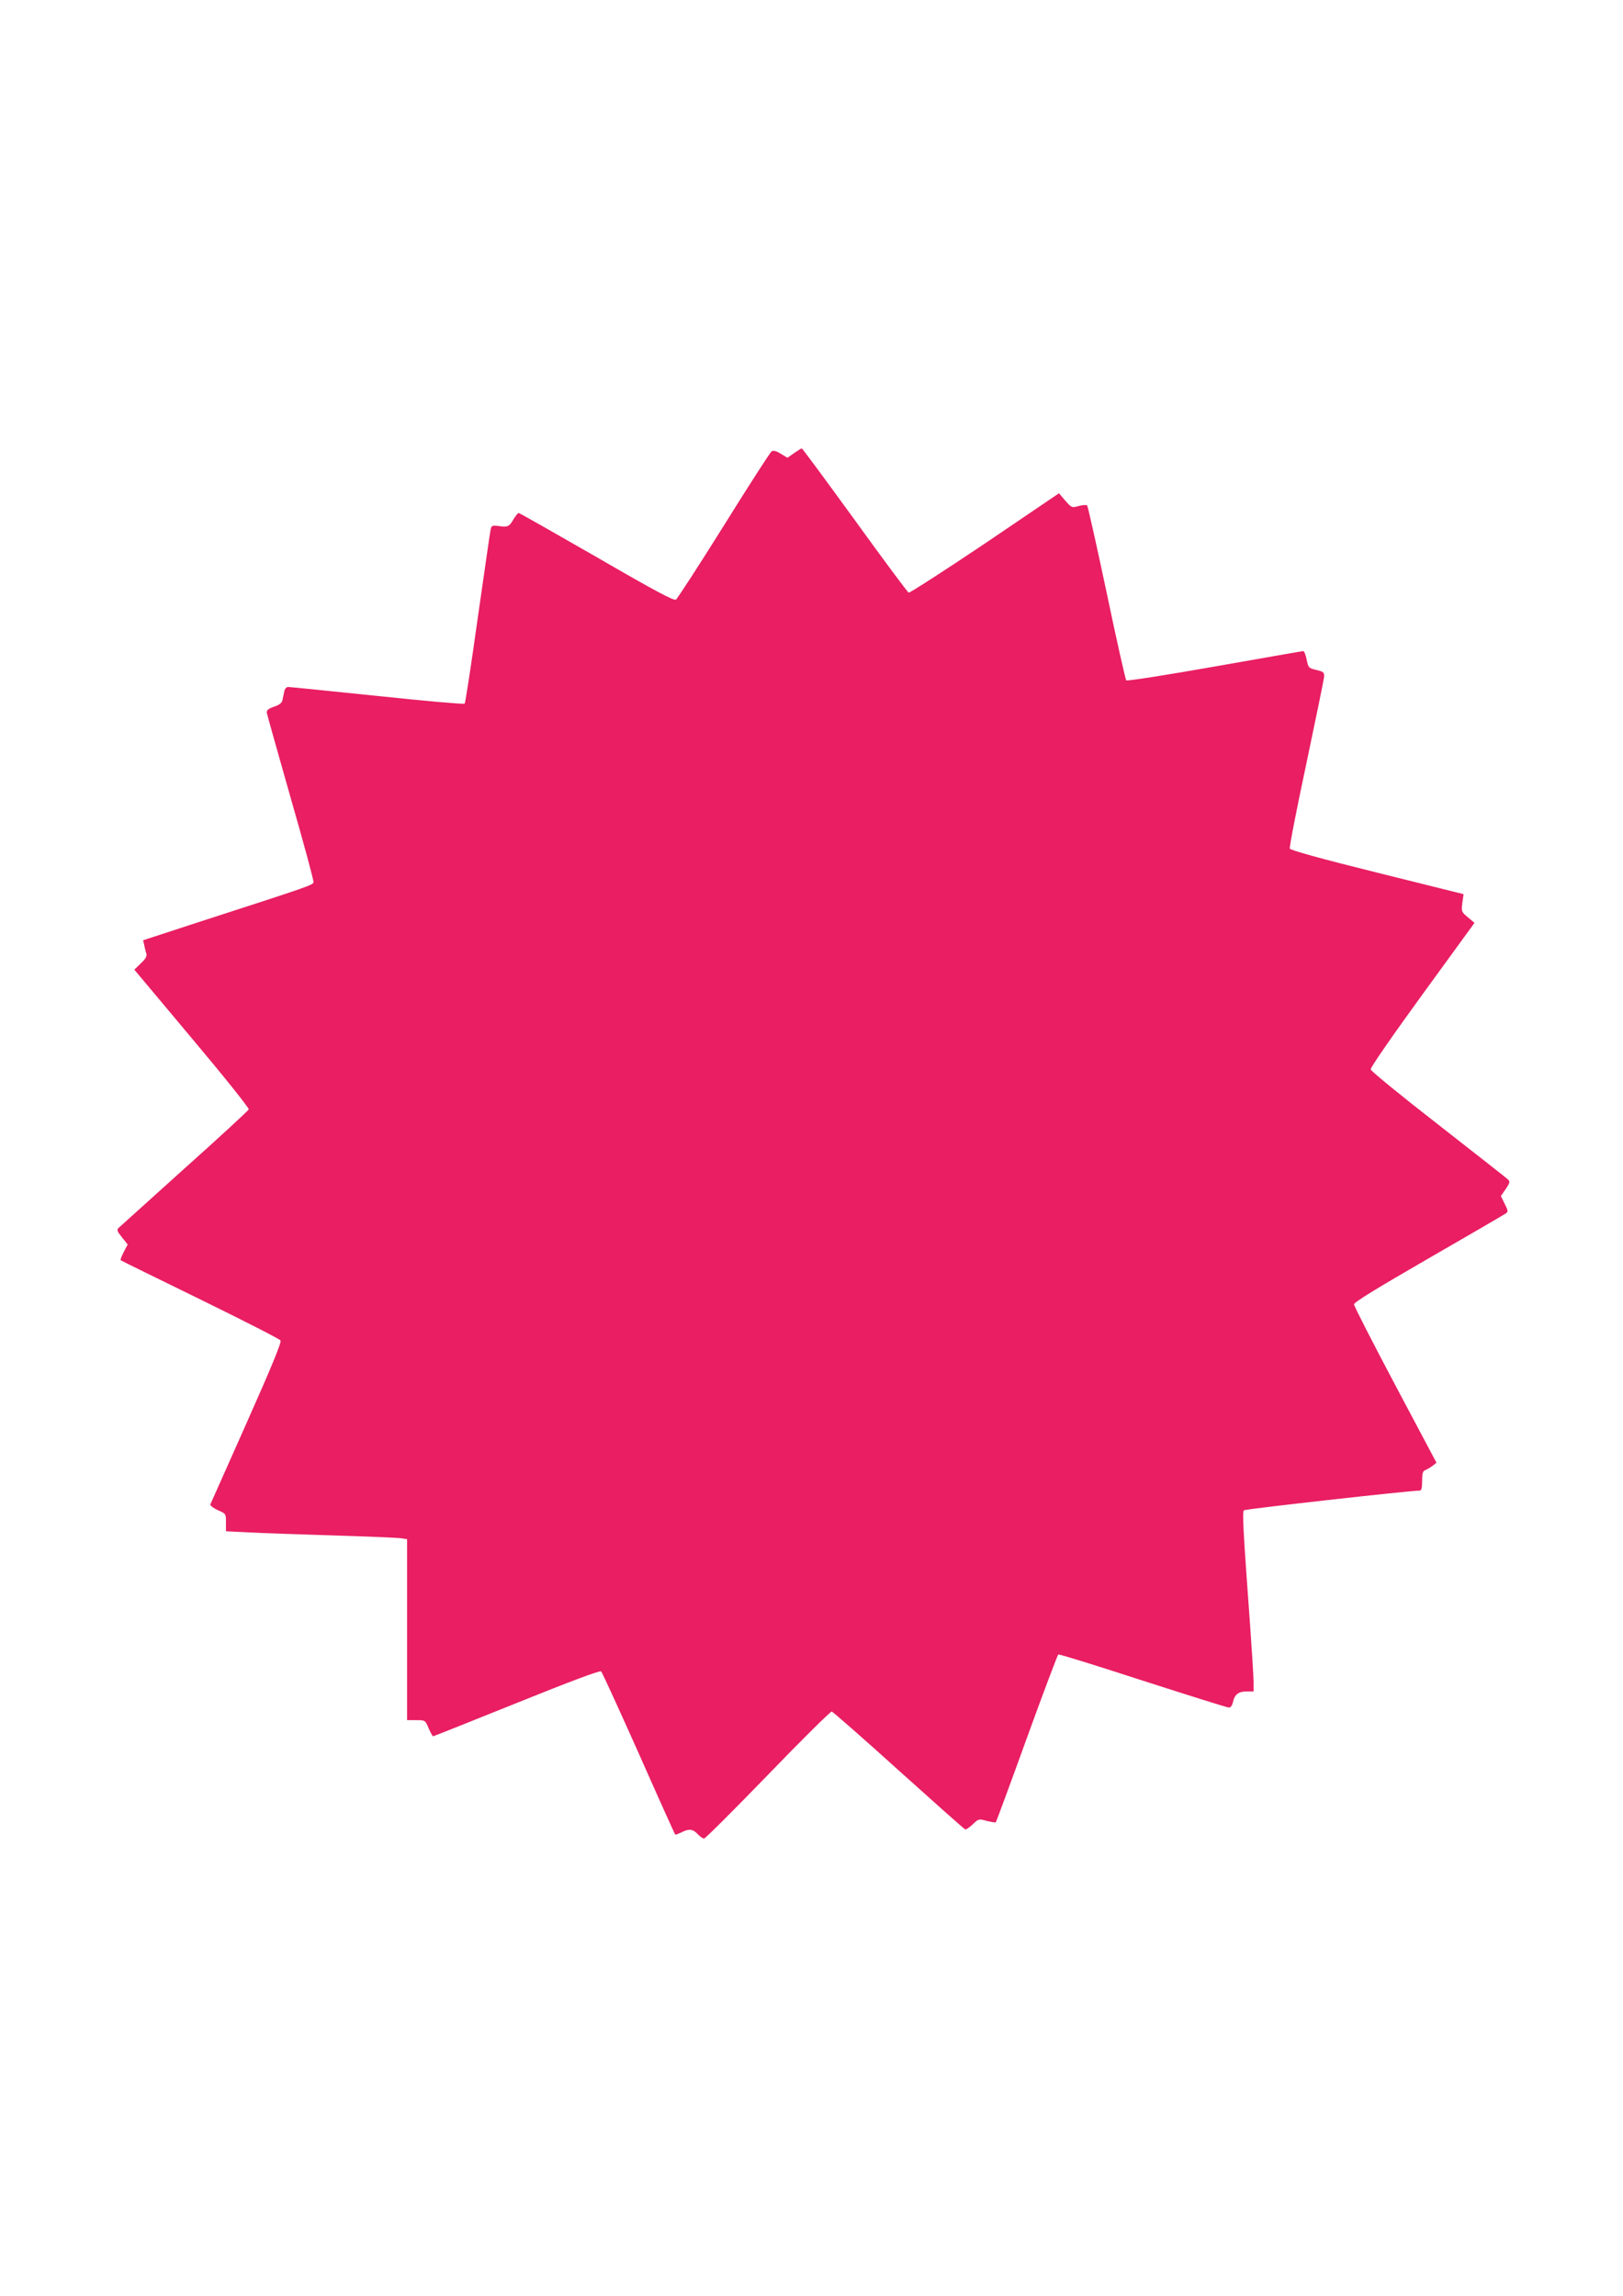 <?xml version="1.0" standalone="no"?>
<!DOCTYPE svg PUBLIC "-//W3C//DTD SVG 20010904//EN"
 "http://www.w3.org/TR/2001/REC-SVG-20010904/DTD/svg10.dtd">
<svg version="1.0" xmlns="http://www.w3.org/2000/svg"
 width="905pt" height="1280pt" viewBox="0 0 905 1280"
 preserveAspectRatio="xMidYMid meet">
<g transform="translate(0,1280) scale(0.1,-0.1)"
fill="#e91e63" stroke="none">
<path d="M4428 10274 l-37 -26 -37 22 c-25 16 -41 20 -51 14 -8 -5 -128 -191
-266 -413 -139 -222 -260 -409 -268 -414 -12 -7 -116 48 -442 237 -235 135
-430 246 -435 246 -4 0 -16 -15 -27 -32 -25 -44 -33 -48 -82 -41 -38 5 -42 3
-47 -18 -3 -13 -35 -235 -72 -494 -36 -258 -69 -474 -73 -478 -4 -4 -223 15
-486 43 -263 27 -487 50 -497 50 -11 0 -20 -9 -23 -25 -3 -14 -7 -35 -10 -48
-3 -16 -17 -27 -47 -37 -34 -12 -42 -20 -40 -35 2 -11 62 -224 133 -474 72
-250 129 -461 127 -469 -3 -16 -13 -20 -607 -212 l-343 -112 6 -26 c3 -15 8
-37 12 -48 4 -16 -4 -30 -31 -55 l-36 -35 321 -383 c180 -214 319 -388 317
-396 -3 -7 -164 -156 -359 -330 -194 -175 -359 -324 -367 -331 -11 -10 -8 -19
19 -52 l32 -40 -22 -42 c-12 -23 -20 -44 -17 -46 2 -2 201 -100 443 -218 241
-118 443 -221 448 -229 7 -10 -48 -143 -188 -458 -109 -244 -200 -449 -203
-456 -2 -6 15 -20 41 -32 46 -20 46 -20 46 -69 l0 -49 123 -6 c67 -4 280 -11
472 -17 193 -6 365 -13 382 -16 l33 -5 0 -504 0 -505 50 0 c51 0 51 0 70 -45
11 -25 22 -45 25 -45 3 0 213 84 467 186 299 121 464 182 470 176 6 -6 100
-212 210 -458 109 -247 201 -450 203 -452 2 -2 17 4 34 12 42 22 64 20 91 -9
13 -14 29 -25 36 -25 7 0 167 160 356 355 189 196 349 354 356 353 7 -2 175
-149 373 -328 199 -179 365 -327 371 -329 5 -2 24 11 42 28 32 31 34 32 79 19
26 -6 48 -10 50 -7 2 2 80 212 172 467 92 254 172 465 176 468 5 3 217 -63
472 -146 255 -82 471 -150 480 -150 9 0 18 12 22 30 9 43 31 60 76 60 l39 0 0
53 c0 28 -9 169 -19 312 -37 505 -45 635 -35 645 7 7 926 110 982 110 8 0 12
18 12 54 0 43 4 56 18 60 9 4 27 14 40 24 l22 17 -230 433 c-126 238 -230 441
-230 450 0 12 126 89 417 257 229 132 423 245 431 251 12 9 11 16 -8 53 l-21
43 27 39 c23 34 25 42 13 53 -8 8 -183 145 -389 306 -206 160 -376 299 -377
308 -2 10 128 197 288 417 l291 400 -37 31 c-36 30 -37 32 -31 80 l7 49 -482
120 c-315 78 -483 125 -487 134 -3 8 38 220 92 472 53 252 98 470 99 485 2 25
-2 29 -43 39 -43 10 -45 13 -54 58 -5 26 -14 47 -19 47 -5 0 -228 -39 -494
-86 -267 -47 -489 -82 -493 -77 -4 4 -54 224 -109 488 -56 264 -105 483 -109
487 -4 4 -25 3 -47 -3 -38 -11 -40 -10 -75 30 l-35 41 -413 -280 c-228 -153
-419 -276 -425 -274 -7 3 -142 185 -301 405 -159 219 -292 399 -295 399 -4 0
-23 -12 -43 -26z"/>
</g>
</svg>
